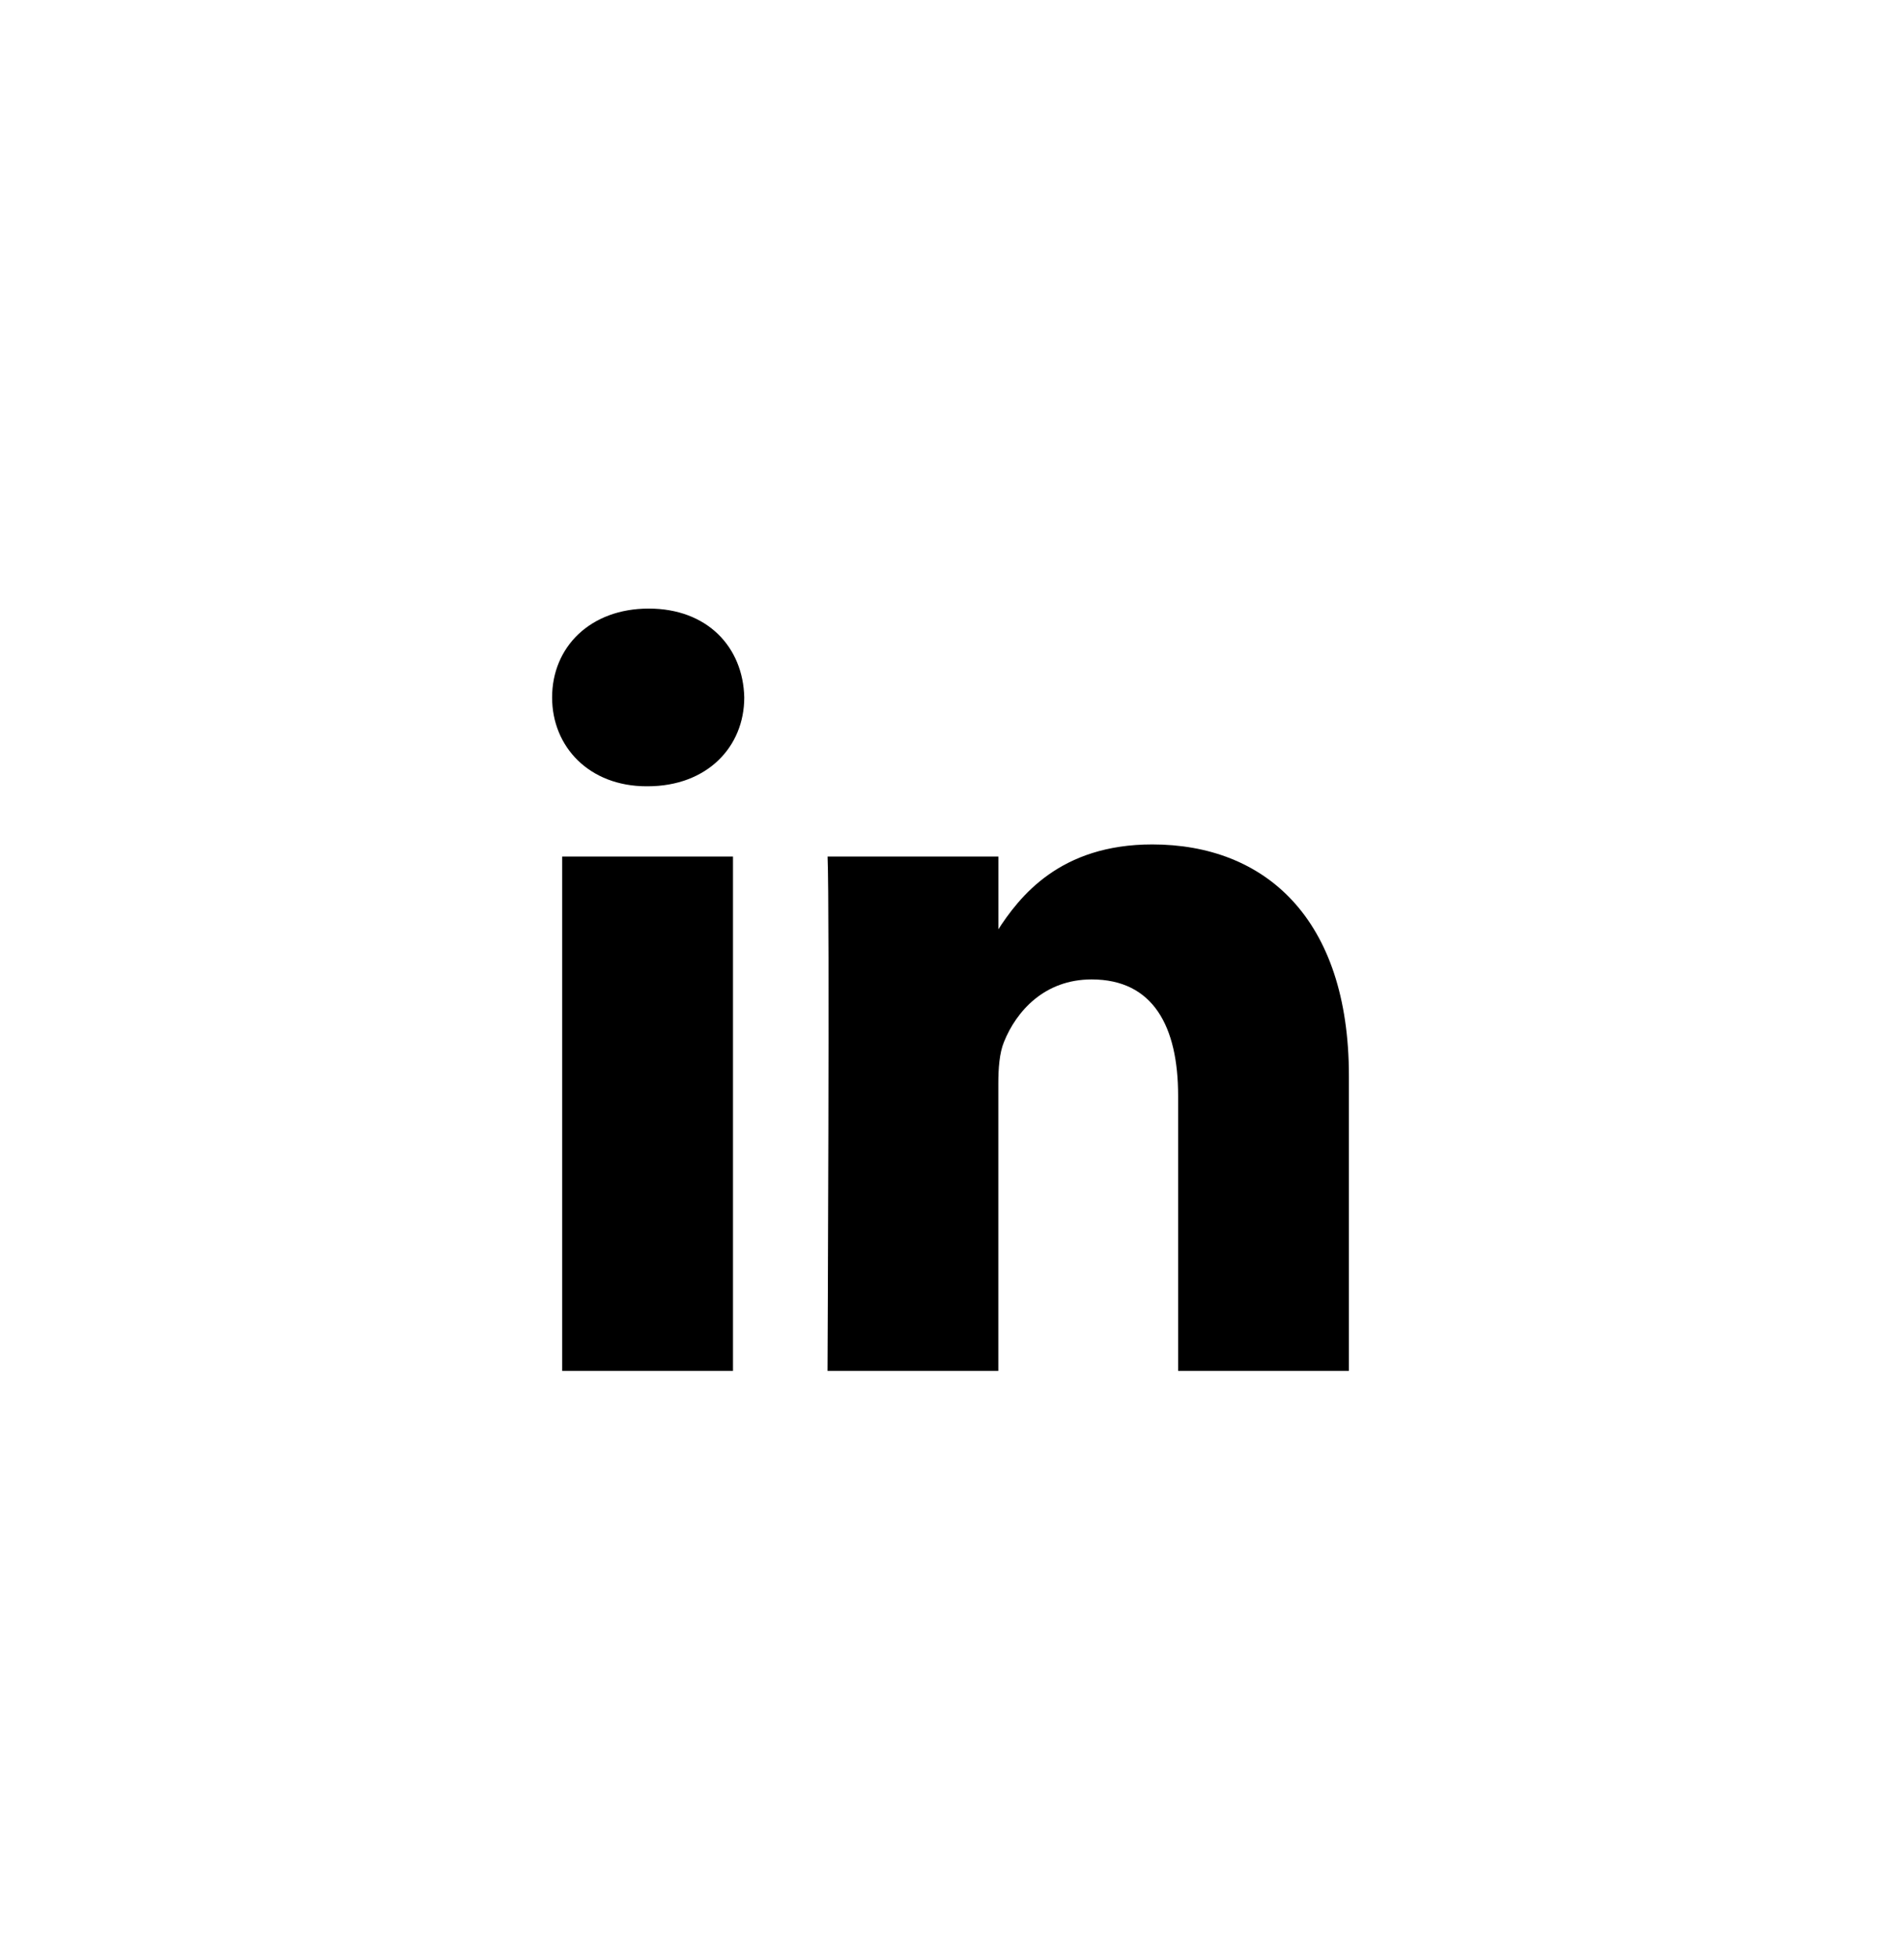 <svg viewBox="0 0 37 38" fill="none" xmlns="http://www.w3.org/2000/svg">
<path d="M14.244 26.637V16.643H10.925V26.637H14.245H14.244ZM12.585 15.278C13.743 15.278 14.463 14.511 14.463 13.552C14.441 12.571 13.743 11.825 12.607 11.825C11.471 11.825 10.729 12.571 10.729 13.552C10.729 14.511 11.45 15.278 12.564 15.278H12.585L12.585 15.278ZM16.081 26.637H19.4V21.057C19.4 20.758 19.422 20.459 19.51 20.246C19.75 19.649 20.296 19.031 21.213 19.031C22.413 19.031 22.894 19.947 22.894 21.291V26.637H26.213V20.907C26.213 17.837 24.576 16.408 22.392 16.408C20.602 16.408 19.815 17.41 19.378 18.092H19.401V16.643H16.082C16.125 17.581 16.081 26.638 16.081 26.638L16.081 26.637Z" fill="black"/>
</svg>
